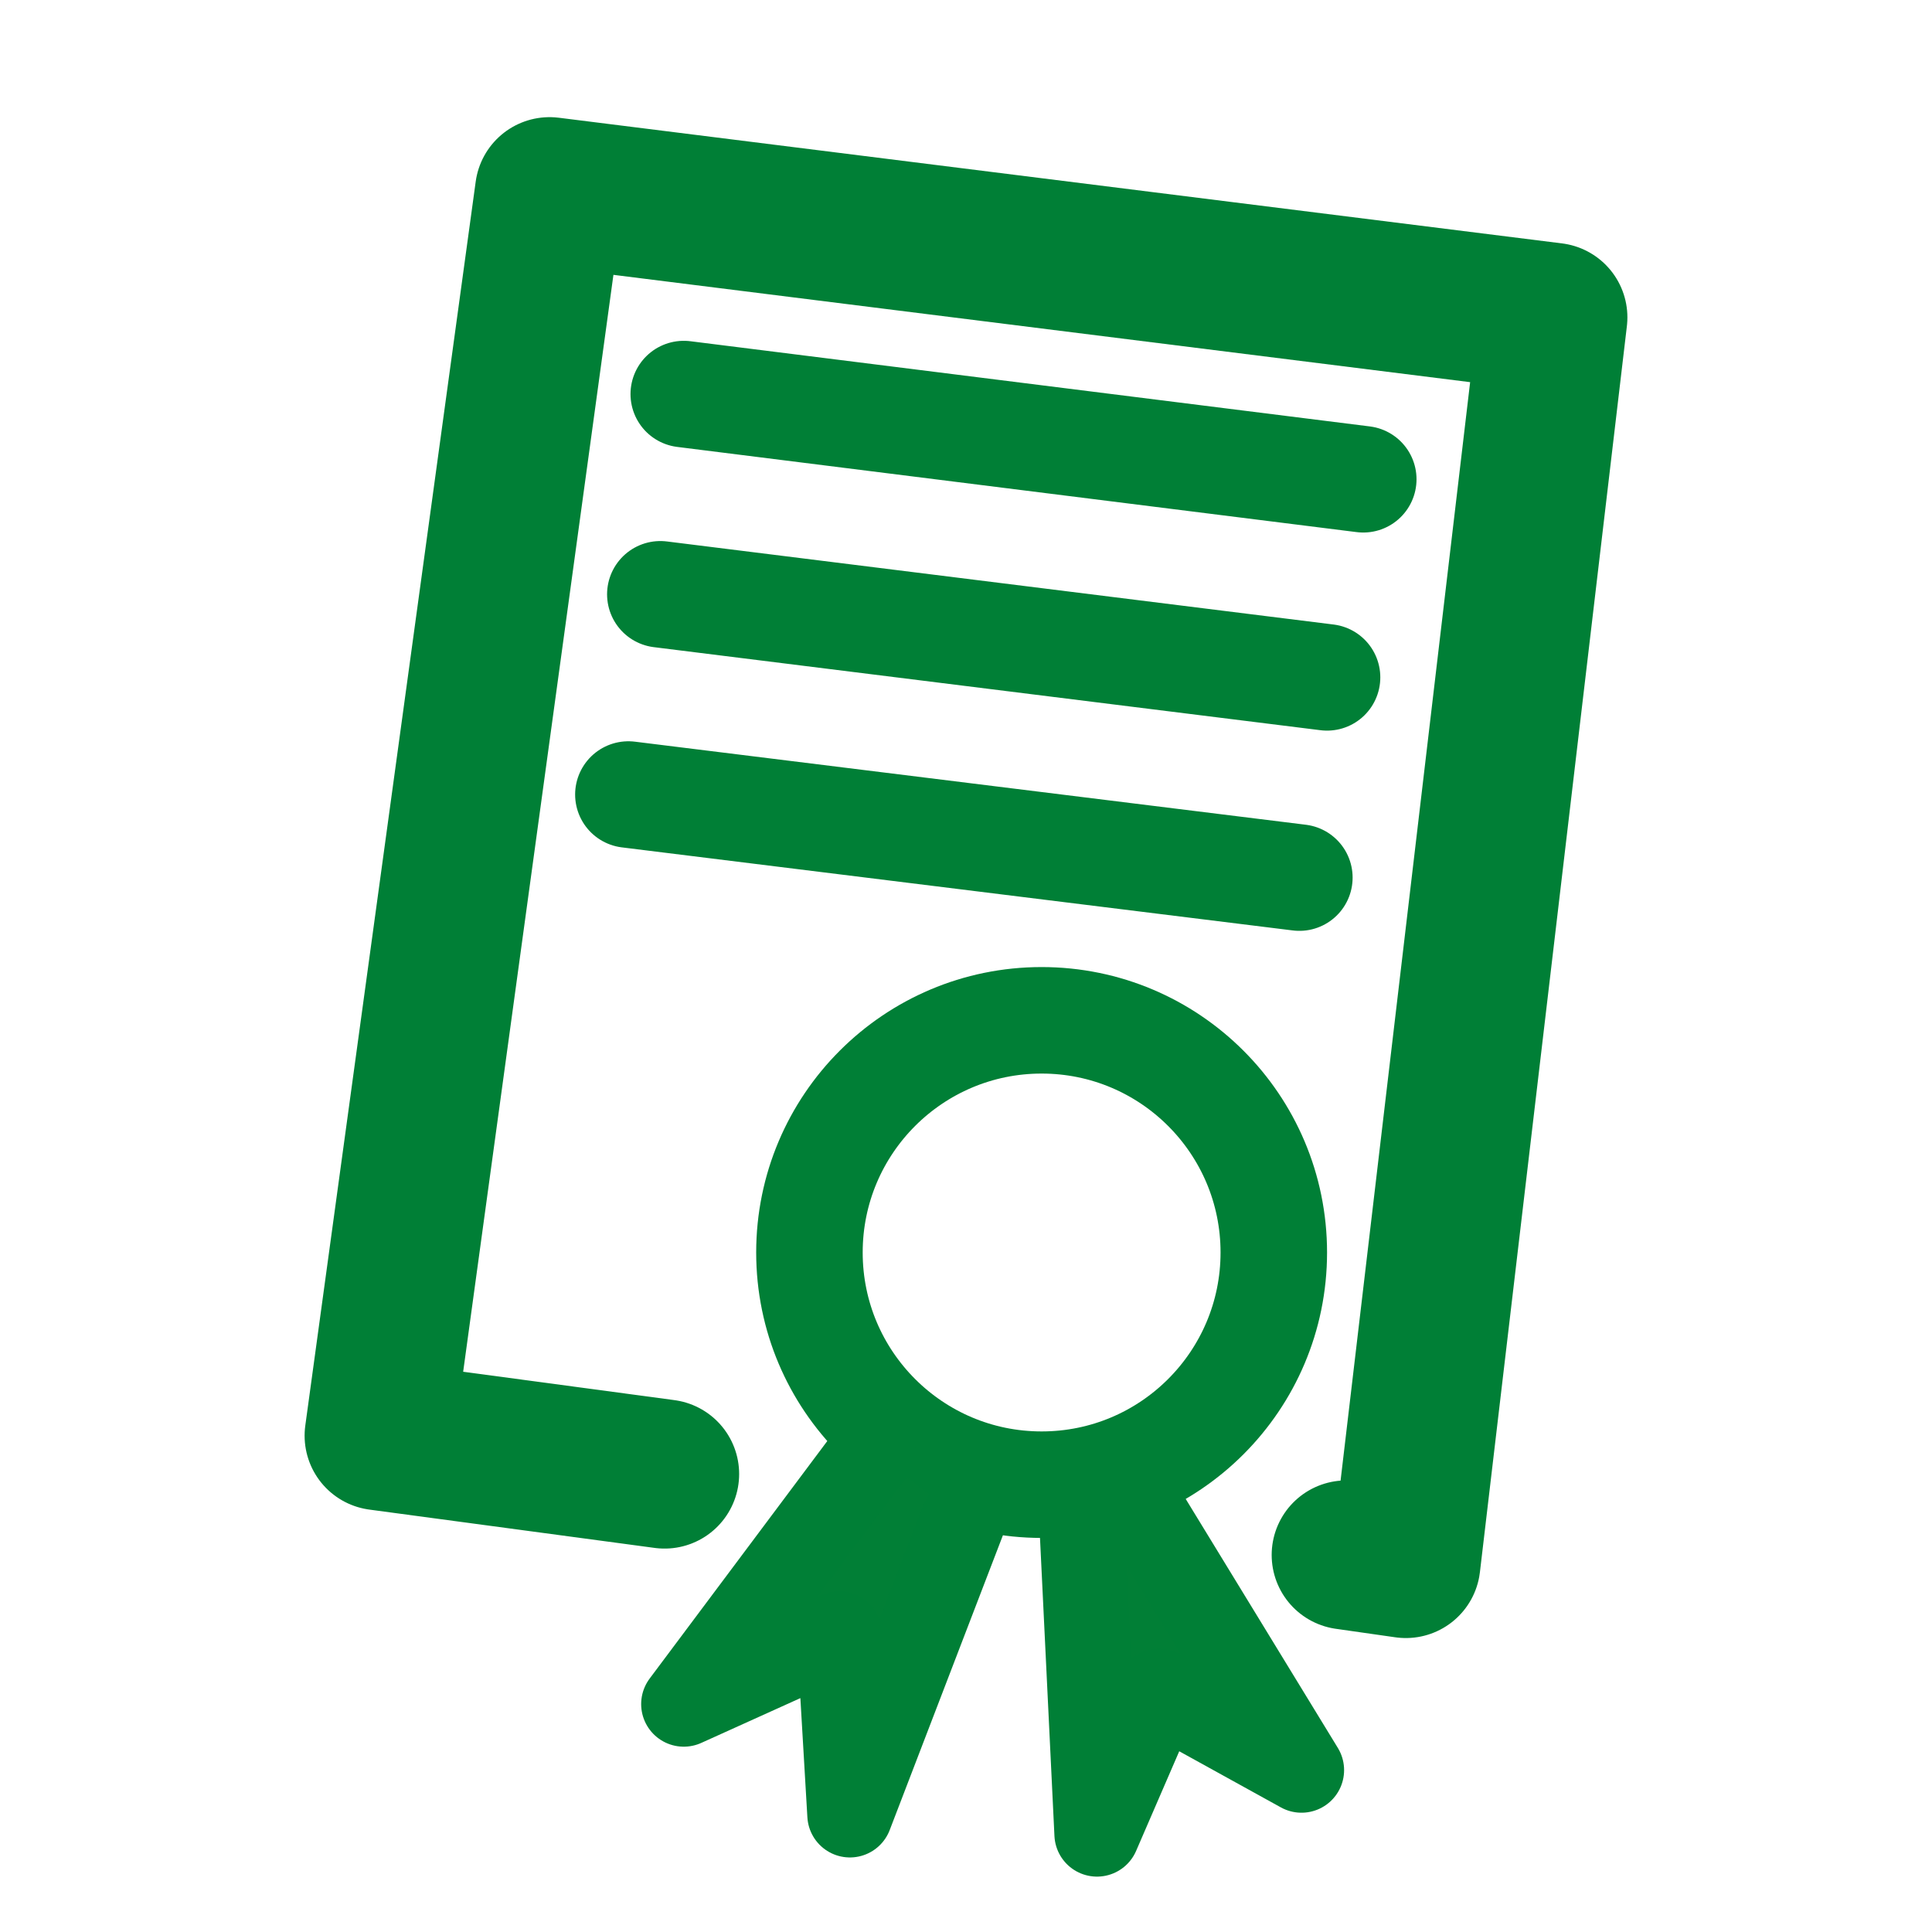 <?xml version="1.0" encoding="utf-8"?>
<!-- Generator: Adobe Illustrator 21.0.2, SVG Export Plug-In . SVG Version: 6.00 Build 0)  -->
<svg version="1.0" id="Ebene_25" xmlns="http://www.w3.org/2000/svg" xmlns:xlink="http://www.w3.org/1999/xlink" x="0px" y="0px"
	 viewBox="0 0 90.7 90.7" style="enable-background:new 0 0 90.7 90.7;" xml:space="preserve">
<style type="text/css">
	.st0{fill:none;stroke:#007F36;stroke-width:7;stroke-linecap:round;stroke-linejoin:round;stroke-miterlimit:10;}
	.st1{fill:none;stroke:#007F36;stroke-width:5;stroke-linecap:round;stroke-linejoin:round;stroke-miterlimit:10;}
	.st2{fill:#017F36;stroke:#007F36;stroke-width:4;stroke-linecap:round;stroke-linejoin:round;stroke-miterlimit:10;}
</style>
<g>
	<polyline class="st0" points="31.2,69.2 17.8,67.4 25.8,9 72.9,14.9 66,73.4 63.2,73 	"/>
	<line class="st1" x1="32.1" y1="18.5" x2="64" y2="22.5"/>
	<line class="st1" x1="31" y1="27.9" x2="62.3" y2="31.8"/>
	<line class="st1" x1="29.5" y1="37.3" x2="61" y2="41.2"/>
	<circle class="st1" cx="48.9" cy="58.8" r="10.9"/>
	<polyline class="st2" points="41,68.1 32.1,80 39.4,76.7 39.9,85.2 45.2,71.4 	"/>
	<polyline class="st2" points="50.7,69.6 51.5,86.1 54.4,79.4 61.1,83.1 52.3,68.7 	"/>
</g>
</svg>
